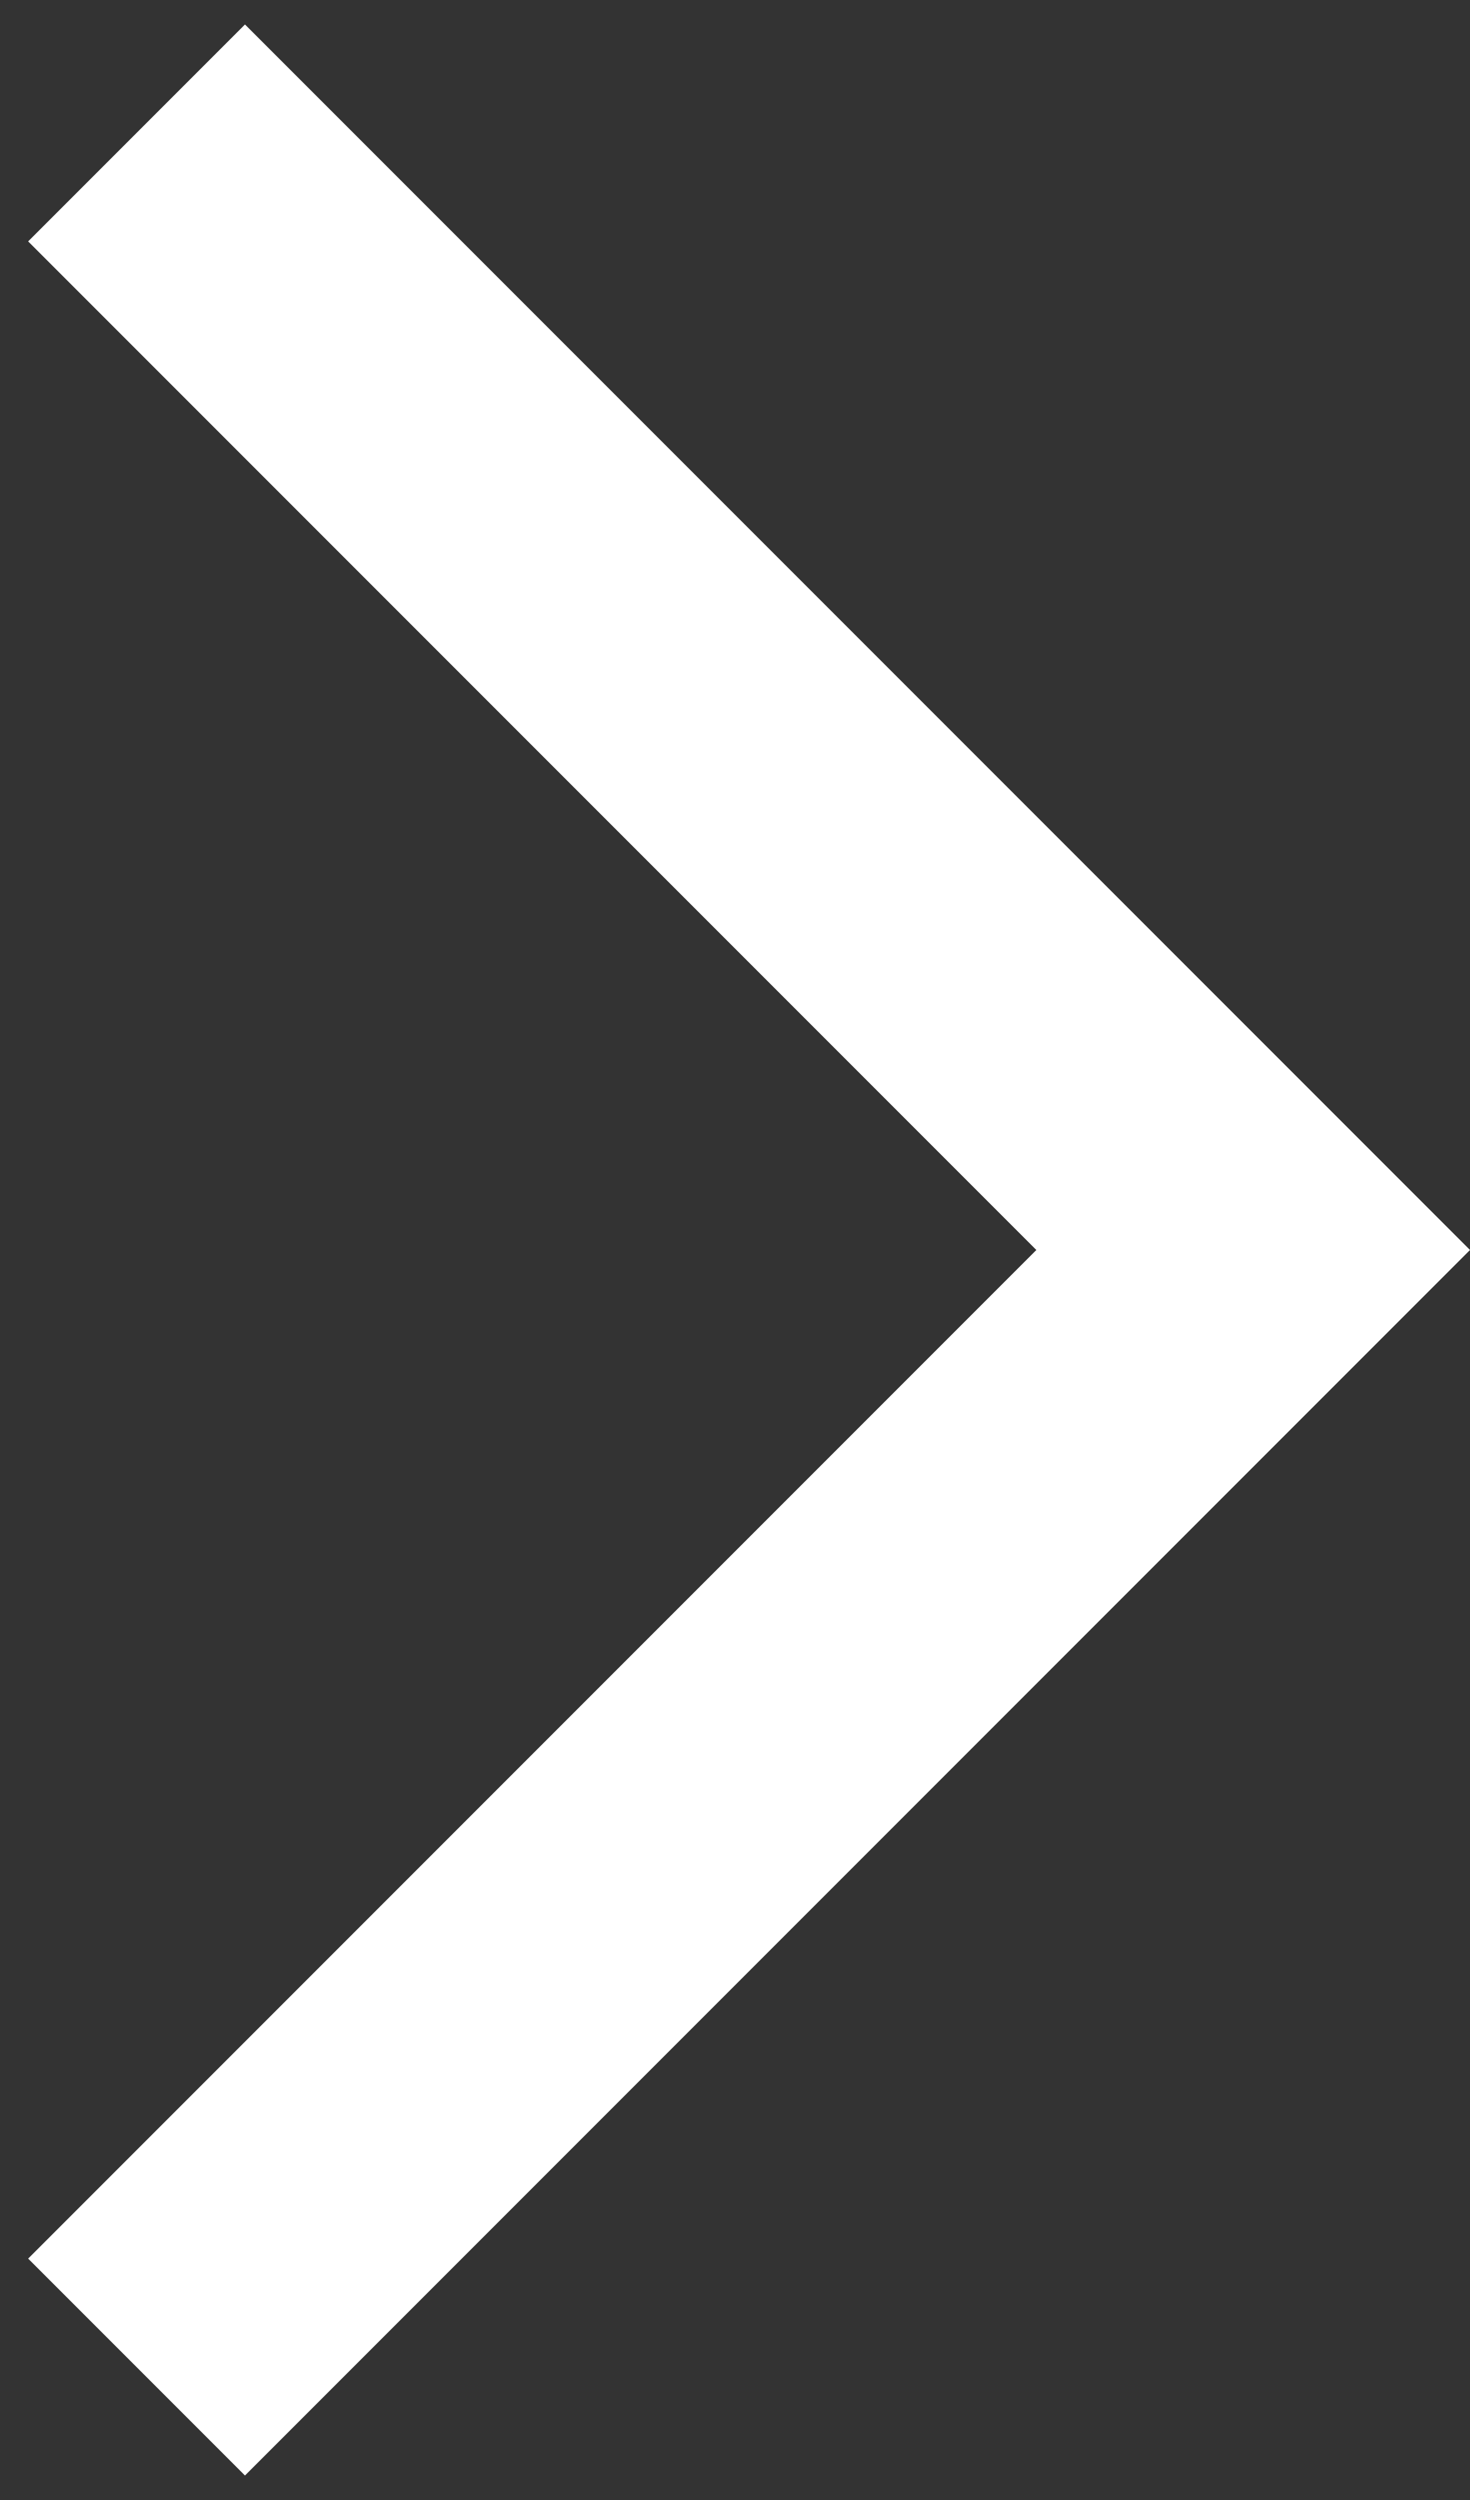 <svg width="20" height="34" viewBox="0 0 20 34" fill="none" xmlns="http://www.w3.org/2000/svg">
<rect x="0" y="0" width="20" height="34" fill="#333333" stroke="none"/>
<path d="M0.383 30.717L3.333 33.667L20 17L3.333 0.333L0.383 3.283L14.1 17L0.383 30.717Z" fill="white"/>
</svg>
